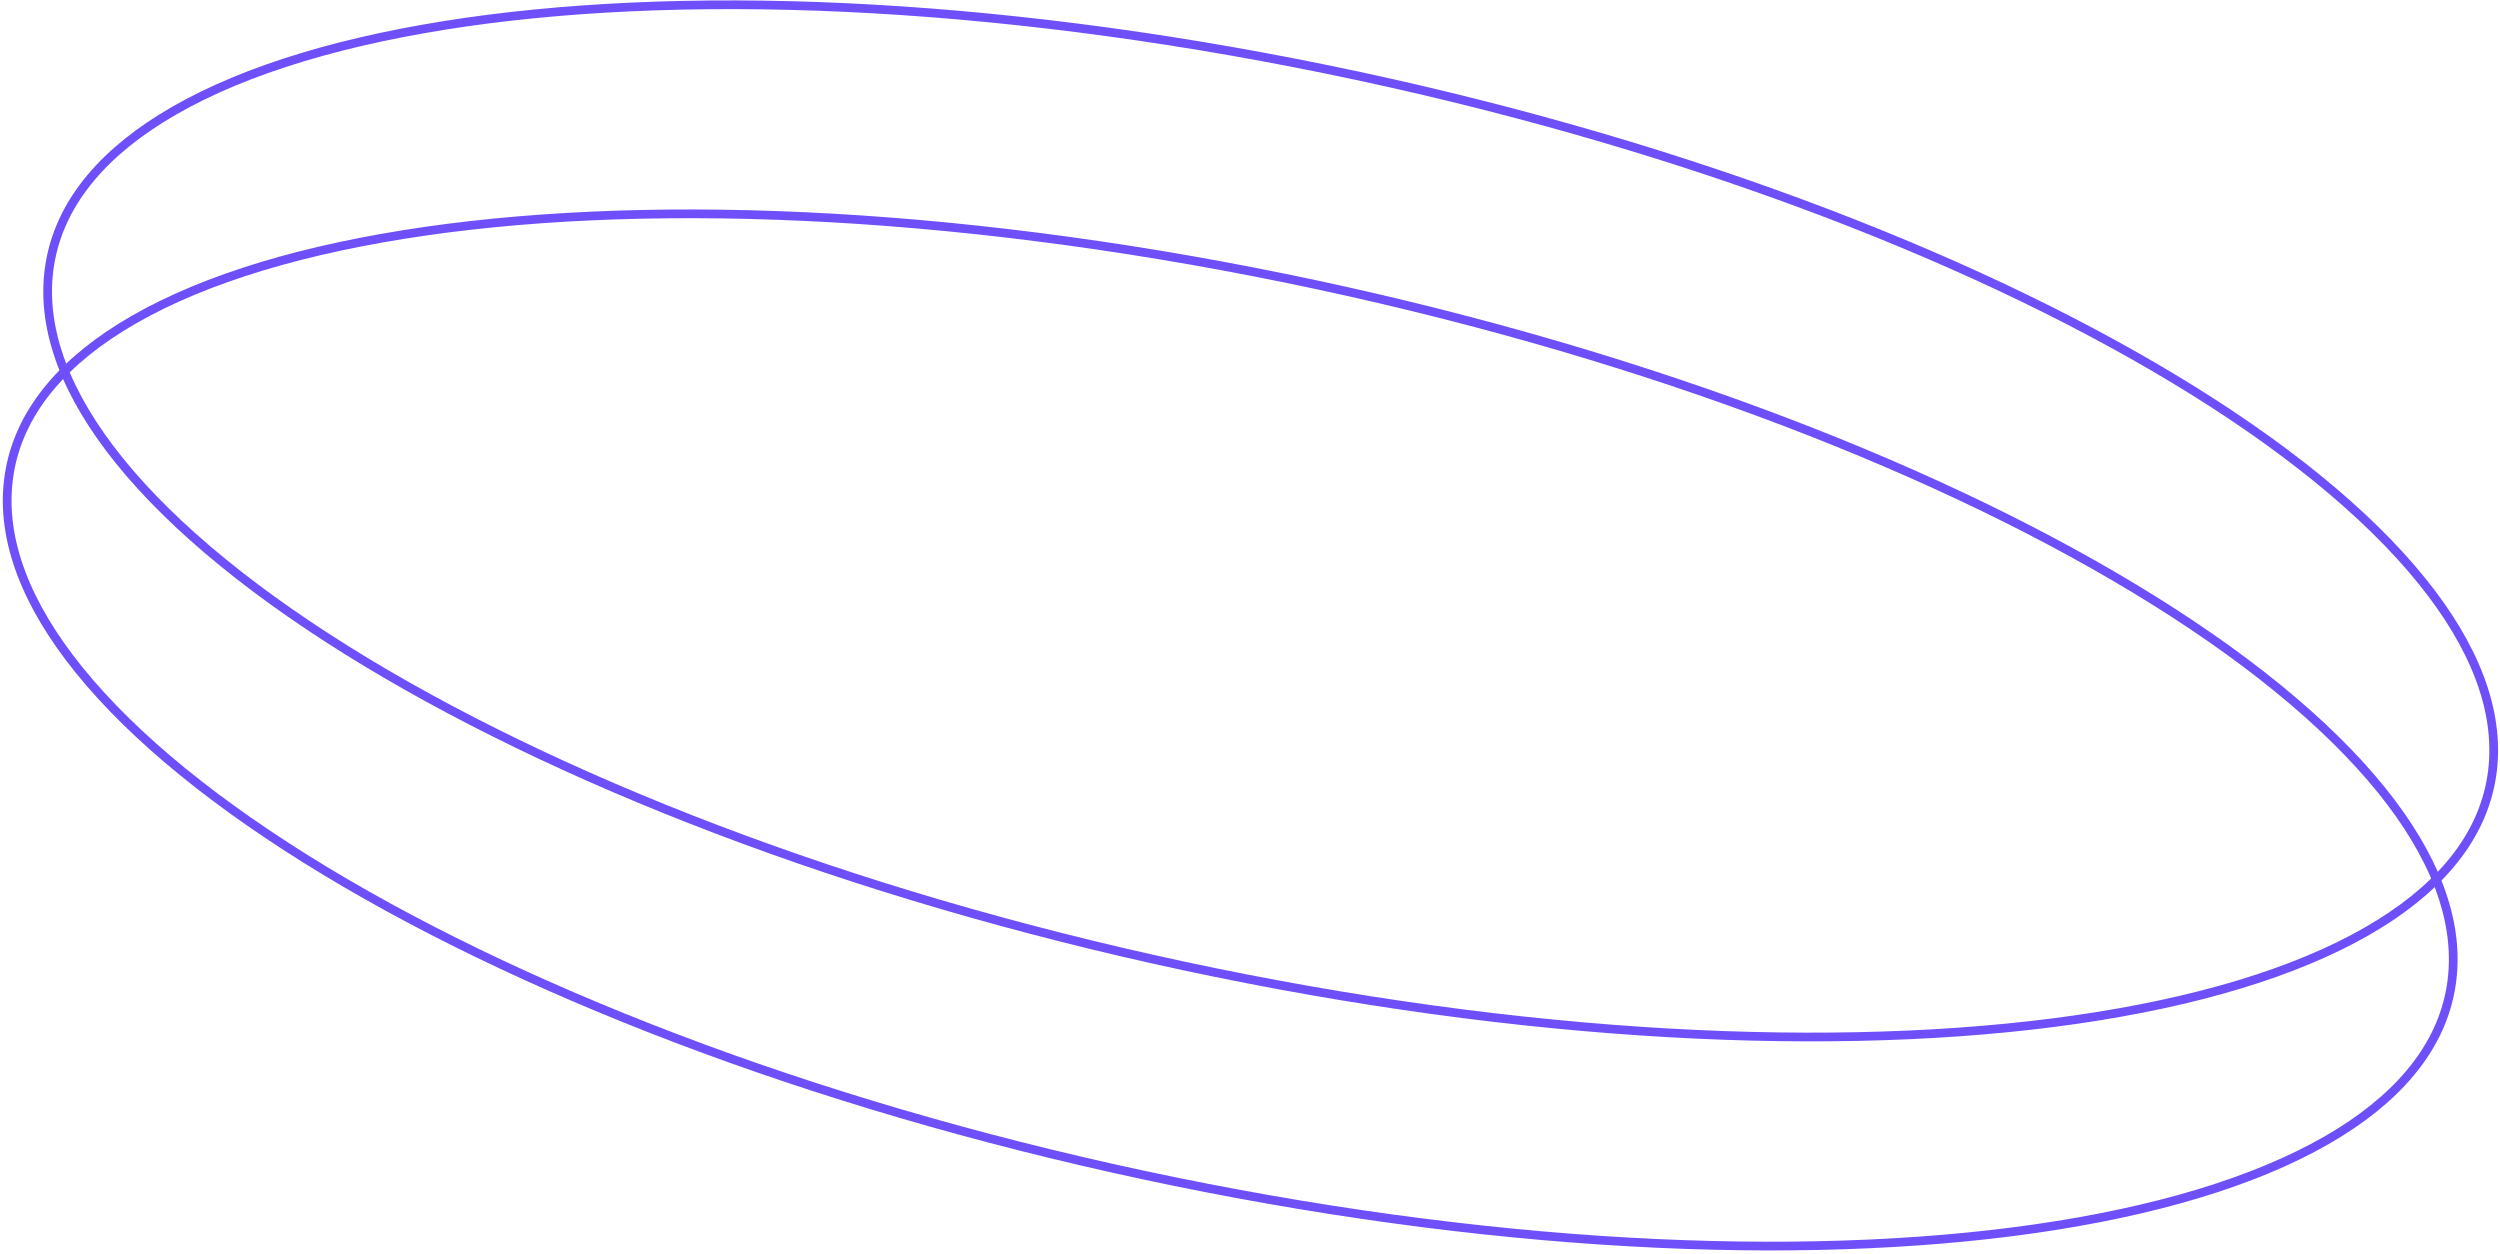 <svg width="287" height="144" viewBox="0 0 287 144" xmlns="http://www.w3.org/2000/svg">
    <g stroke="#6E4FFA" fill="none" fill-rule="evenodd">
        <path d="M46.319 26.924c26.587-4.257 62.43-2.917 101.23 5.017 38.805 7.935 73.22 20.966 97.49 35.624 12.327 7.445 22.033 15.305 28.351 23.133 6.008 7.443 8.952 14.847 8.097 21.824-.854 6.956-5.412 12.809-12.884 17.475-7.875 4.919-18.975 8.517-32.466 10.677-26.587 4.256-62.431 2.917-101.23-5.018-38.805-7.935-73.22-20.965-97.49-35.623C25.09 92.588 15.384 84.727 9.065 76.899 3.058 69.457.113 62.053.97 55.076c.853-6.957 5.412-12.81 12.883-17.476 7.875-4.919 18.976-8.516 32.467-10.676z"/>
        <path d="M50.966 2.924c26.587-4.257 62.43-2.917 101.23 5.017 38.805 7.935 73.22 20.966 97.49 35.624 12.327 7.445 22.033 15.305 28.351 23.133 6.008 7.443 8.952 14.847 8.097 21.824-.854 6.956-5.412 12.809-12.884 17.475-7.875 4.919-18.975 8.517-32.466 10.677-26.587 4.256-62.431 2.917-101.23-5.018-38.805-7.935-73.22-20.965-97.49-35.623-12.327-7.445-22.033-15.306-28.352-23.134-6.007-7.442-8.952-14.846-8.096-21.823.854-6.957 5.412-12.81 12.884-17.476C26.374 8.68 37.475 5.084 50.966 2.924z"/>
    </g>
</svg>
